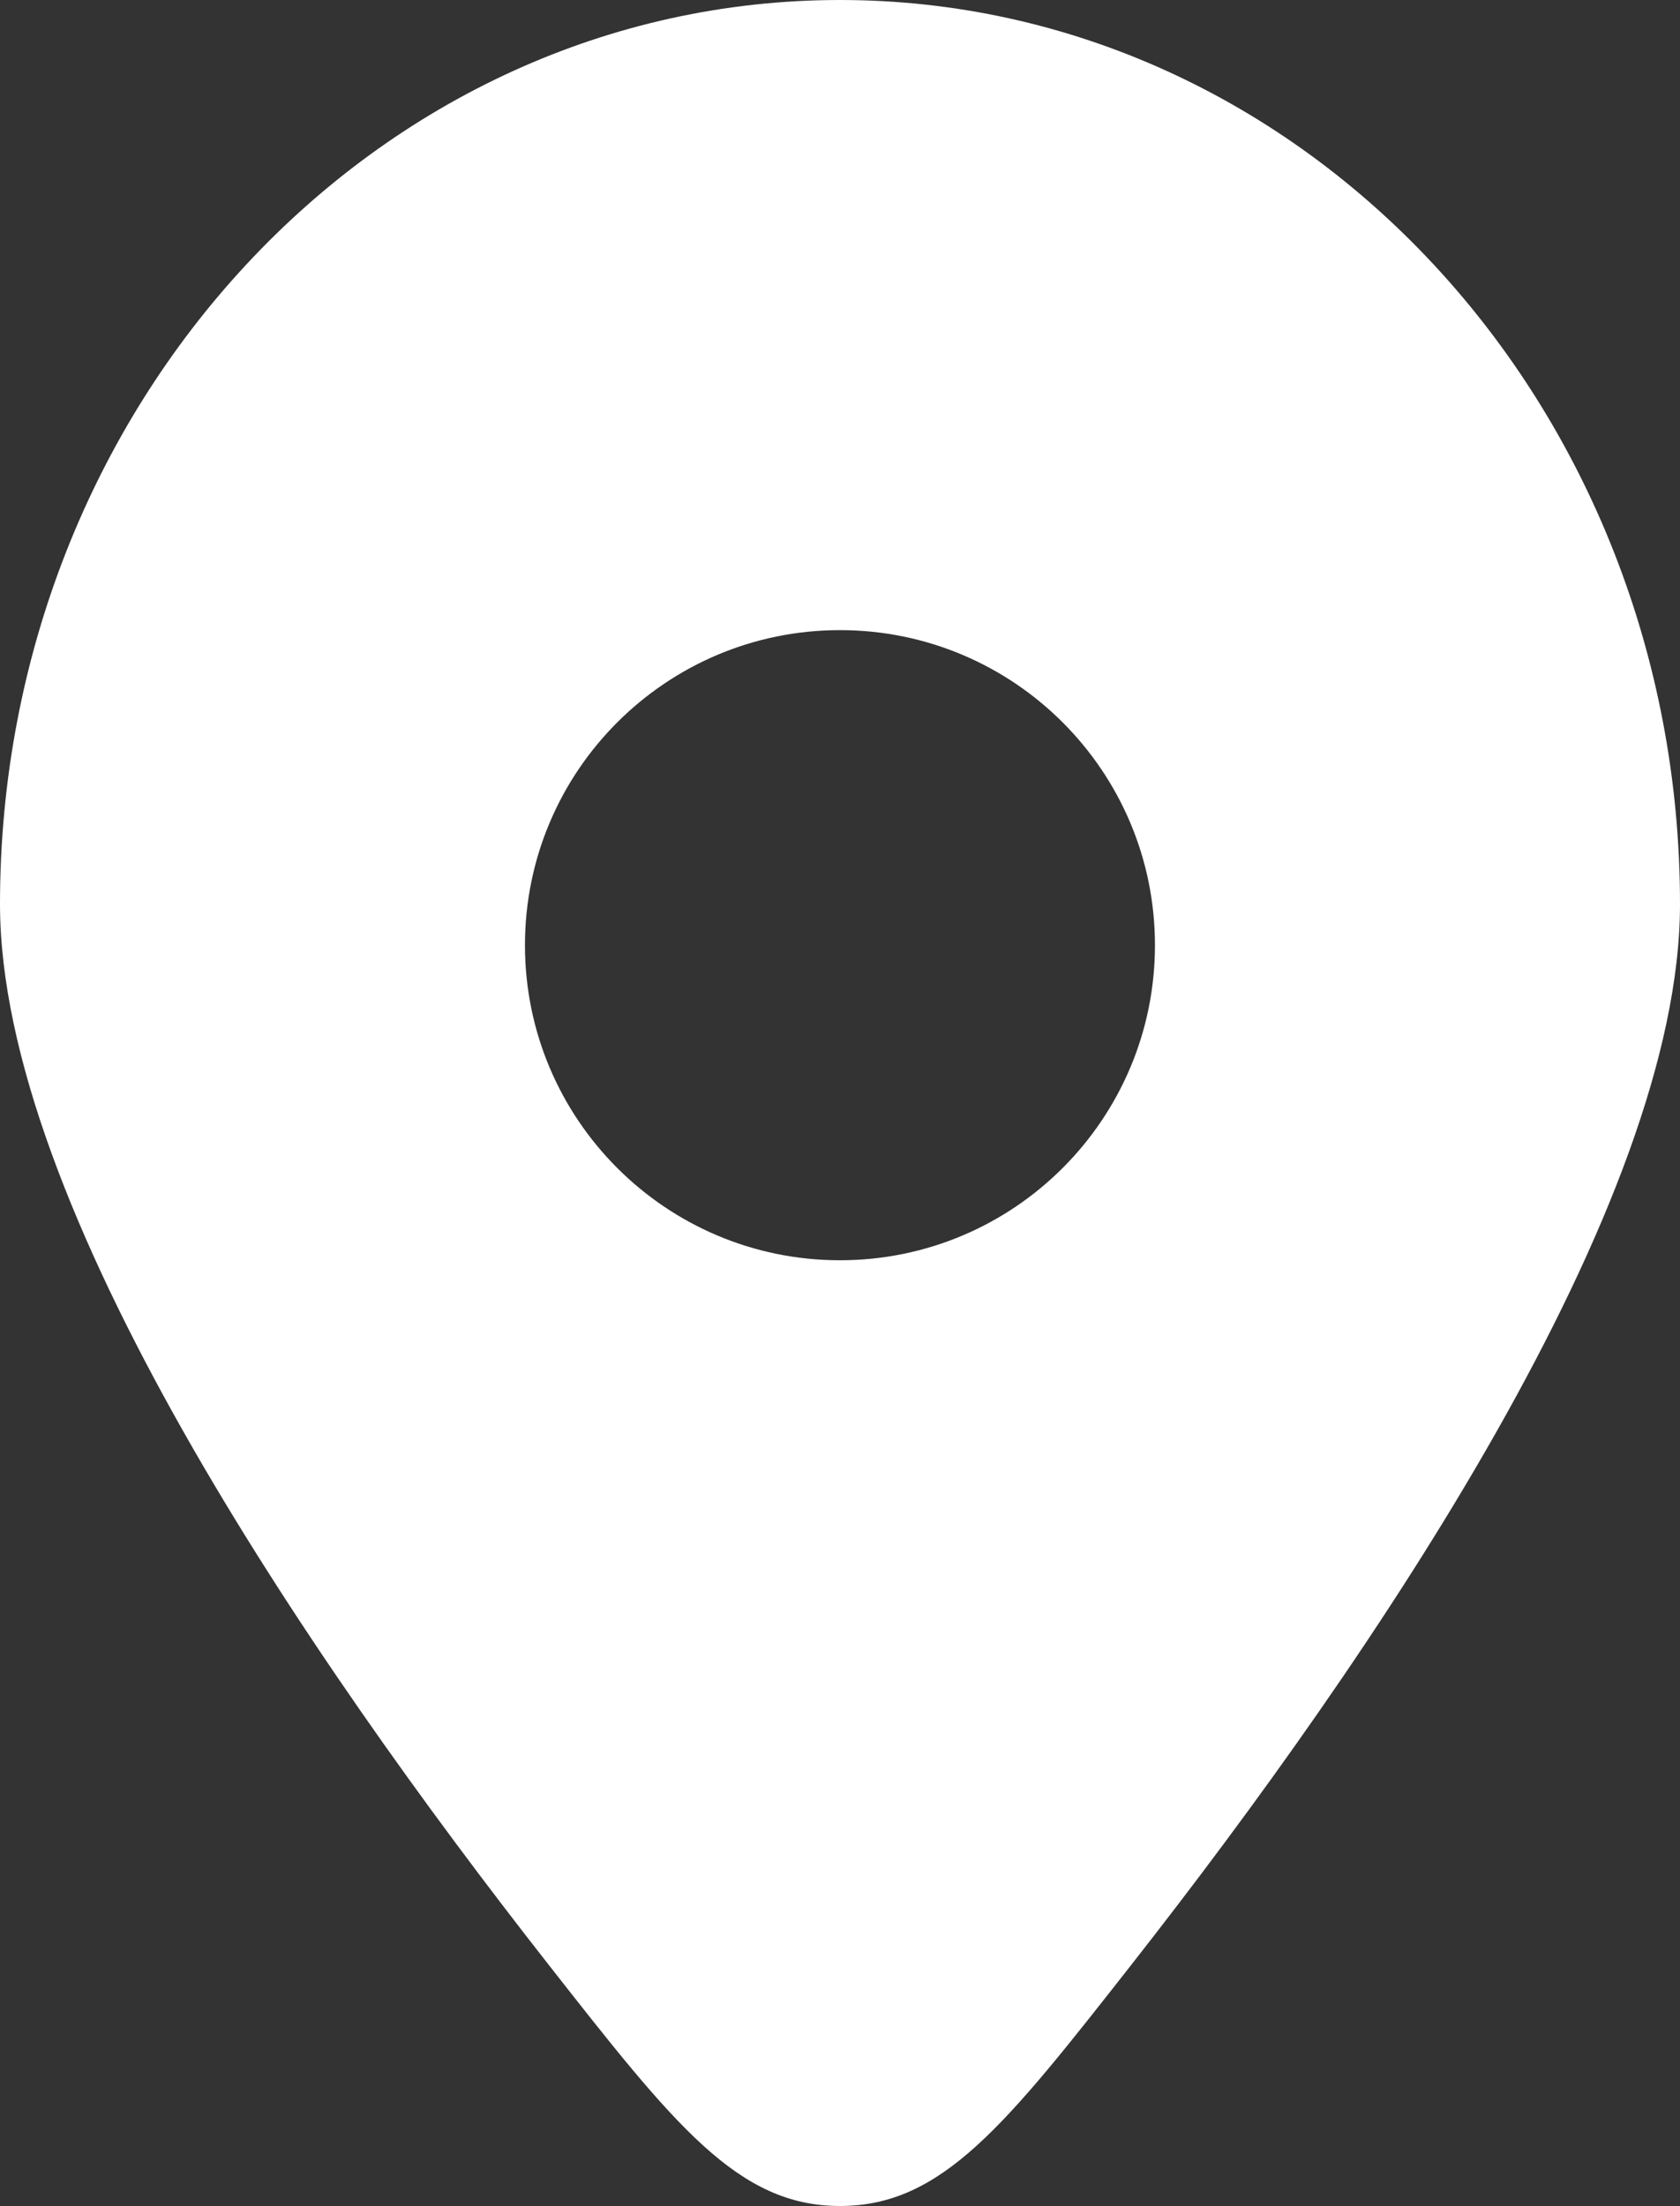 <?xml version="1.0" encoding="UTF-8"?> <svg xmlns="http://www.w3.org/2000/svg" viewBox="0 0 18.667 24.506" fill="none"><rect x="0" y="0" width="18.667" height="24.506" fill="#333333" stroke="none"/><path fill-rule="evenodd" clip-rule="evenodd" d="M12.578 21.817C15.272 18.381 18.667 13.389 18.667 10.043C18.667 4.497 14.488 0 9.333 0C4.179 0 0 4.497 0 10.043C0 13.389 3.394 18.381 6.089 21.817C7.495 23.61 8.198 24.506 9.333 24.506C10.469 24.506 11.172 23.61 12.578 21.817ZM9.333 14C7.4 14 5.833 12.433 5.833 10.5C5.833 8.567 7.4 7 9.333 7C11.266 7 12.833 8.567 12.833 10.5C12.833 12.433 11.266 14 9.333 14Z" fill="white"></path></svg> 